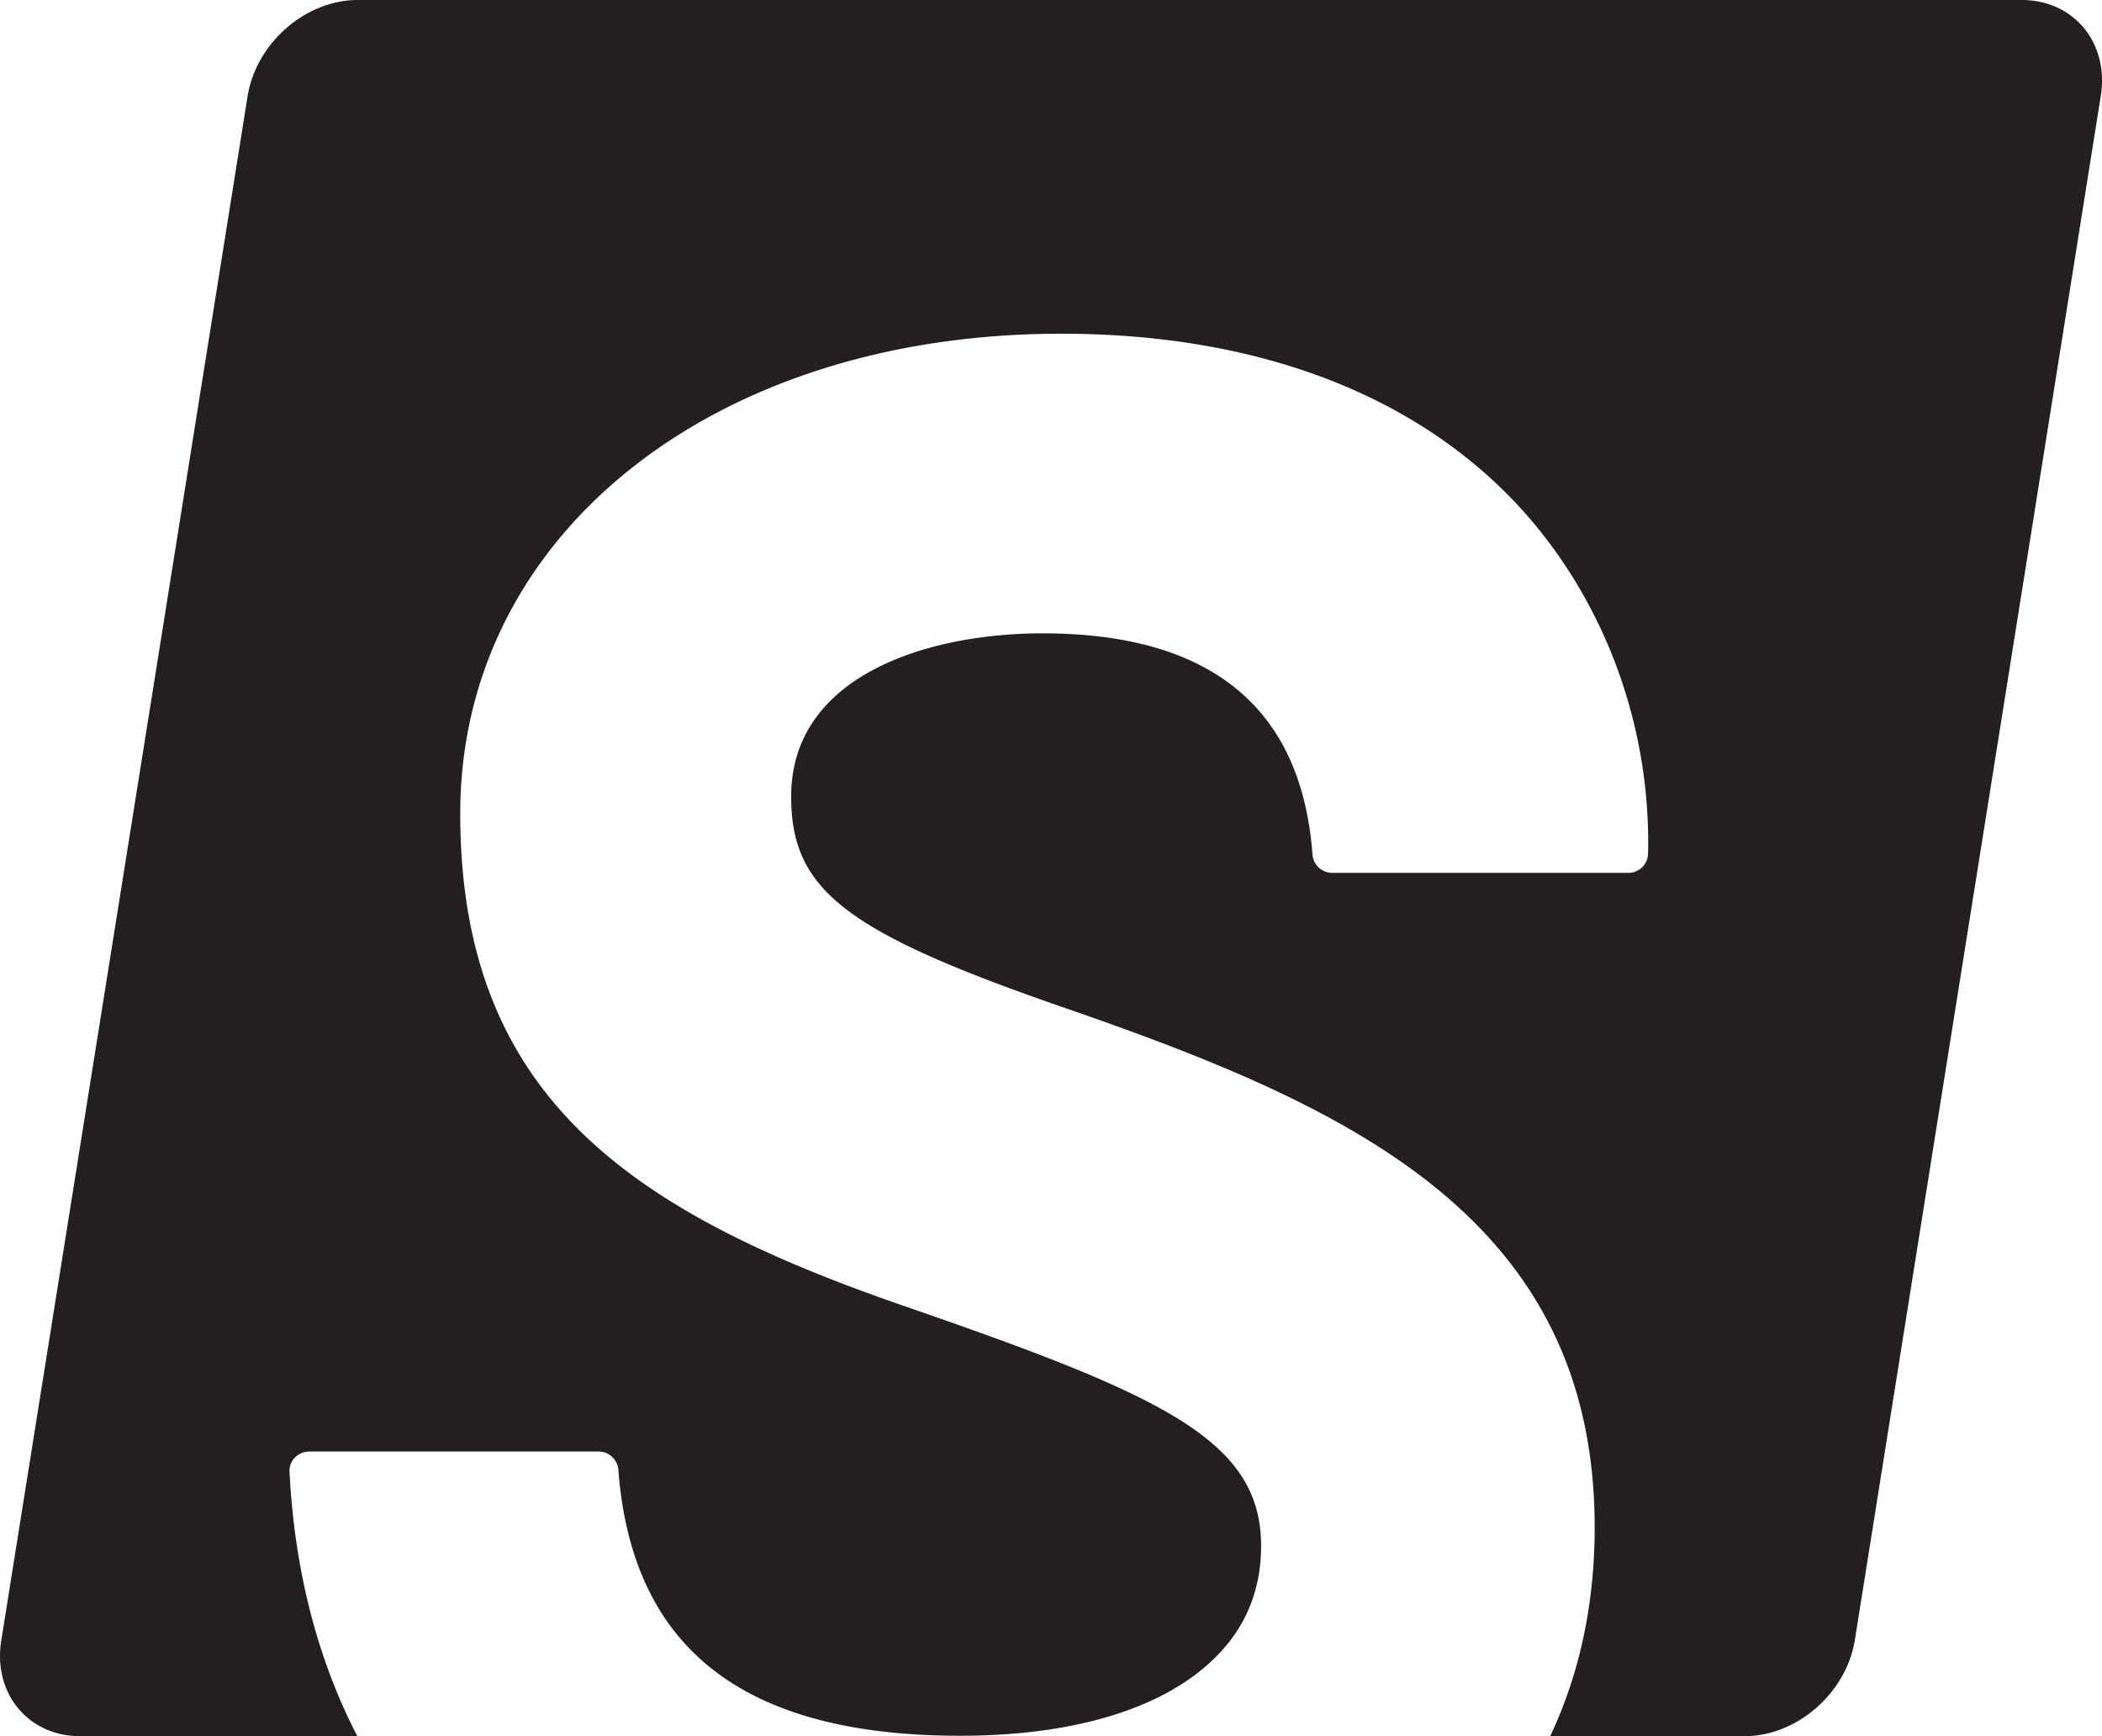 <svg xmlns="http://www.w3.org/2000/svg" width="23" height="19" viewBox="0 0 23 19">
    <path fill="#231F20" fill-rule="nonzero" d="M19.09 19c.57 0 1.113-.471 1.206-1.054l2.69-16.892C23.081.471 22.692 0 22.122 0H3.914c-.57 0-1.112.471-1.205 1.054L.015 17.946C-.082 18.529.307 19 .877 19H3.91c-.427-.825-.686-1.79-.742-2.892a.201.201 0 0 1 .06-.158.22.22 0 0 1 .158-.065h3.167c.11 0 .204.088.213.2.148 1.936 1.345 2.887 3.654 2.91 1.298.014 2.309-.289 2.879-.858.334-.33.5-.741.5-1.217 0-1.17-1.089-1.656-3.968-2.649-2.958-1.03-4.795-2.29-4.795-5.368 0-3.045 2.764-5.251 6.575-5.251 2.073 0 3.77.62 4.915 1.79.988 1.017 1.54 2.44 1.507 3.9a.215.215 0 0 1-.213.21h-3.246a.217.217 0 0 1-.213-.201c-.12-1.605-1.113-2.42-2.954-2.42-1.266 0-2.75.466-2.75 1.785 0 1.036.603 1.493 3.075 2.342 3.014 1.049 5.717 2.262 5.717 5.657 0 .84-.167 1.609-.487 2.285"/>
</svg>
